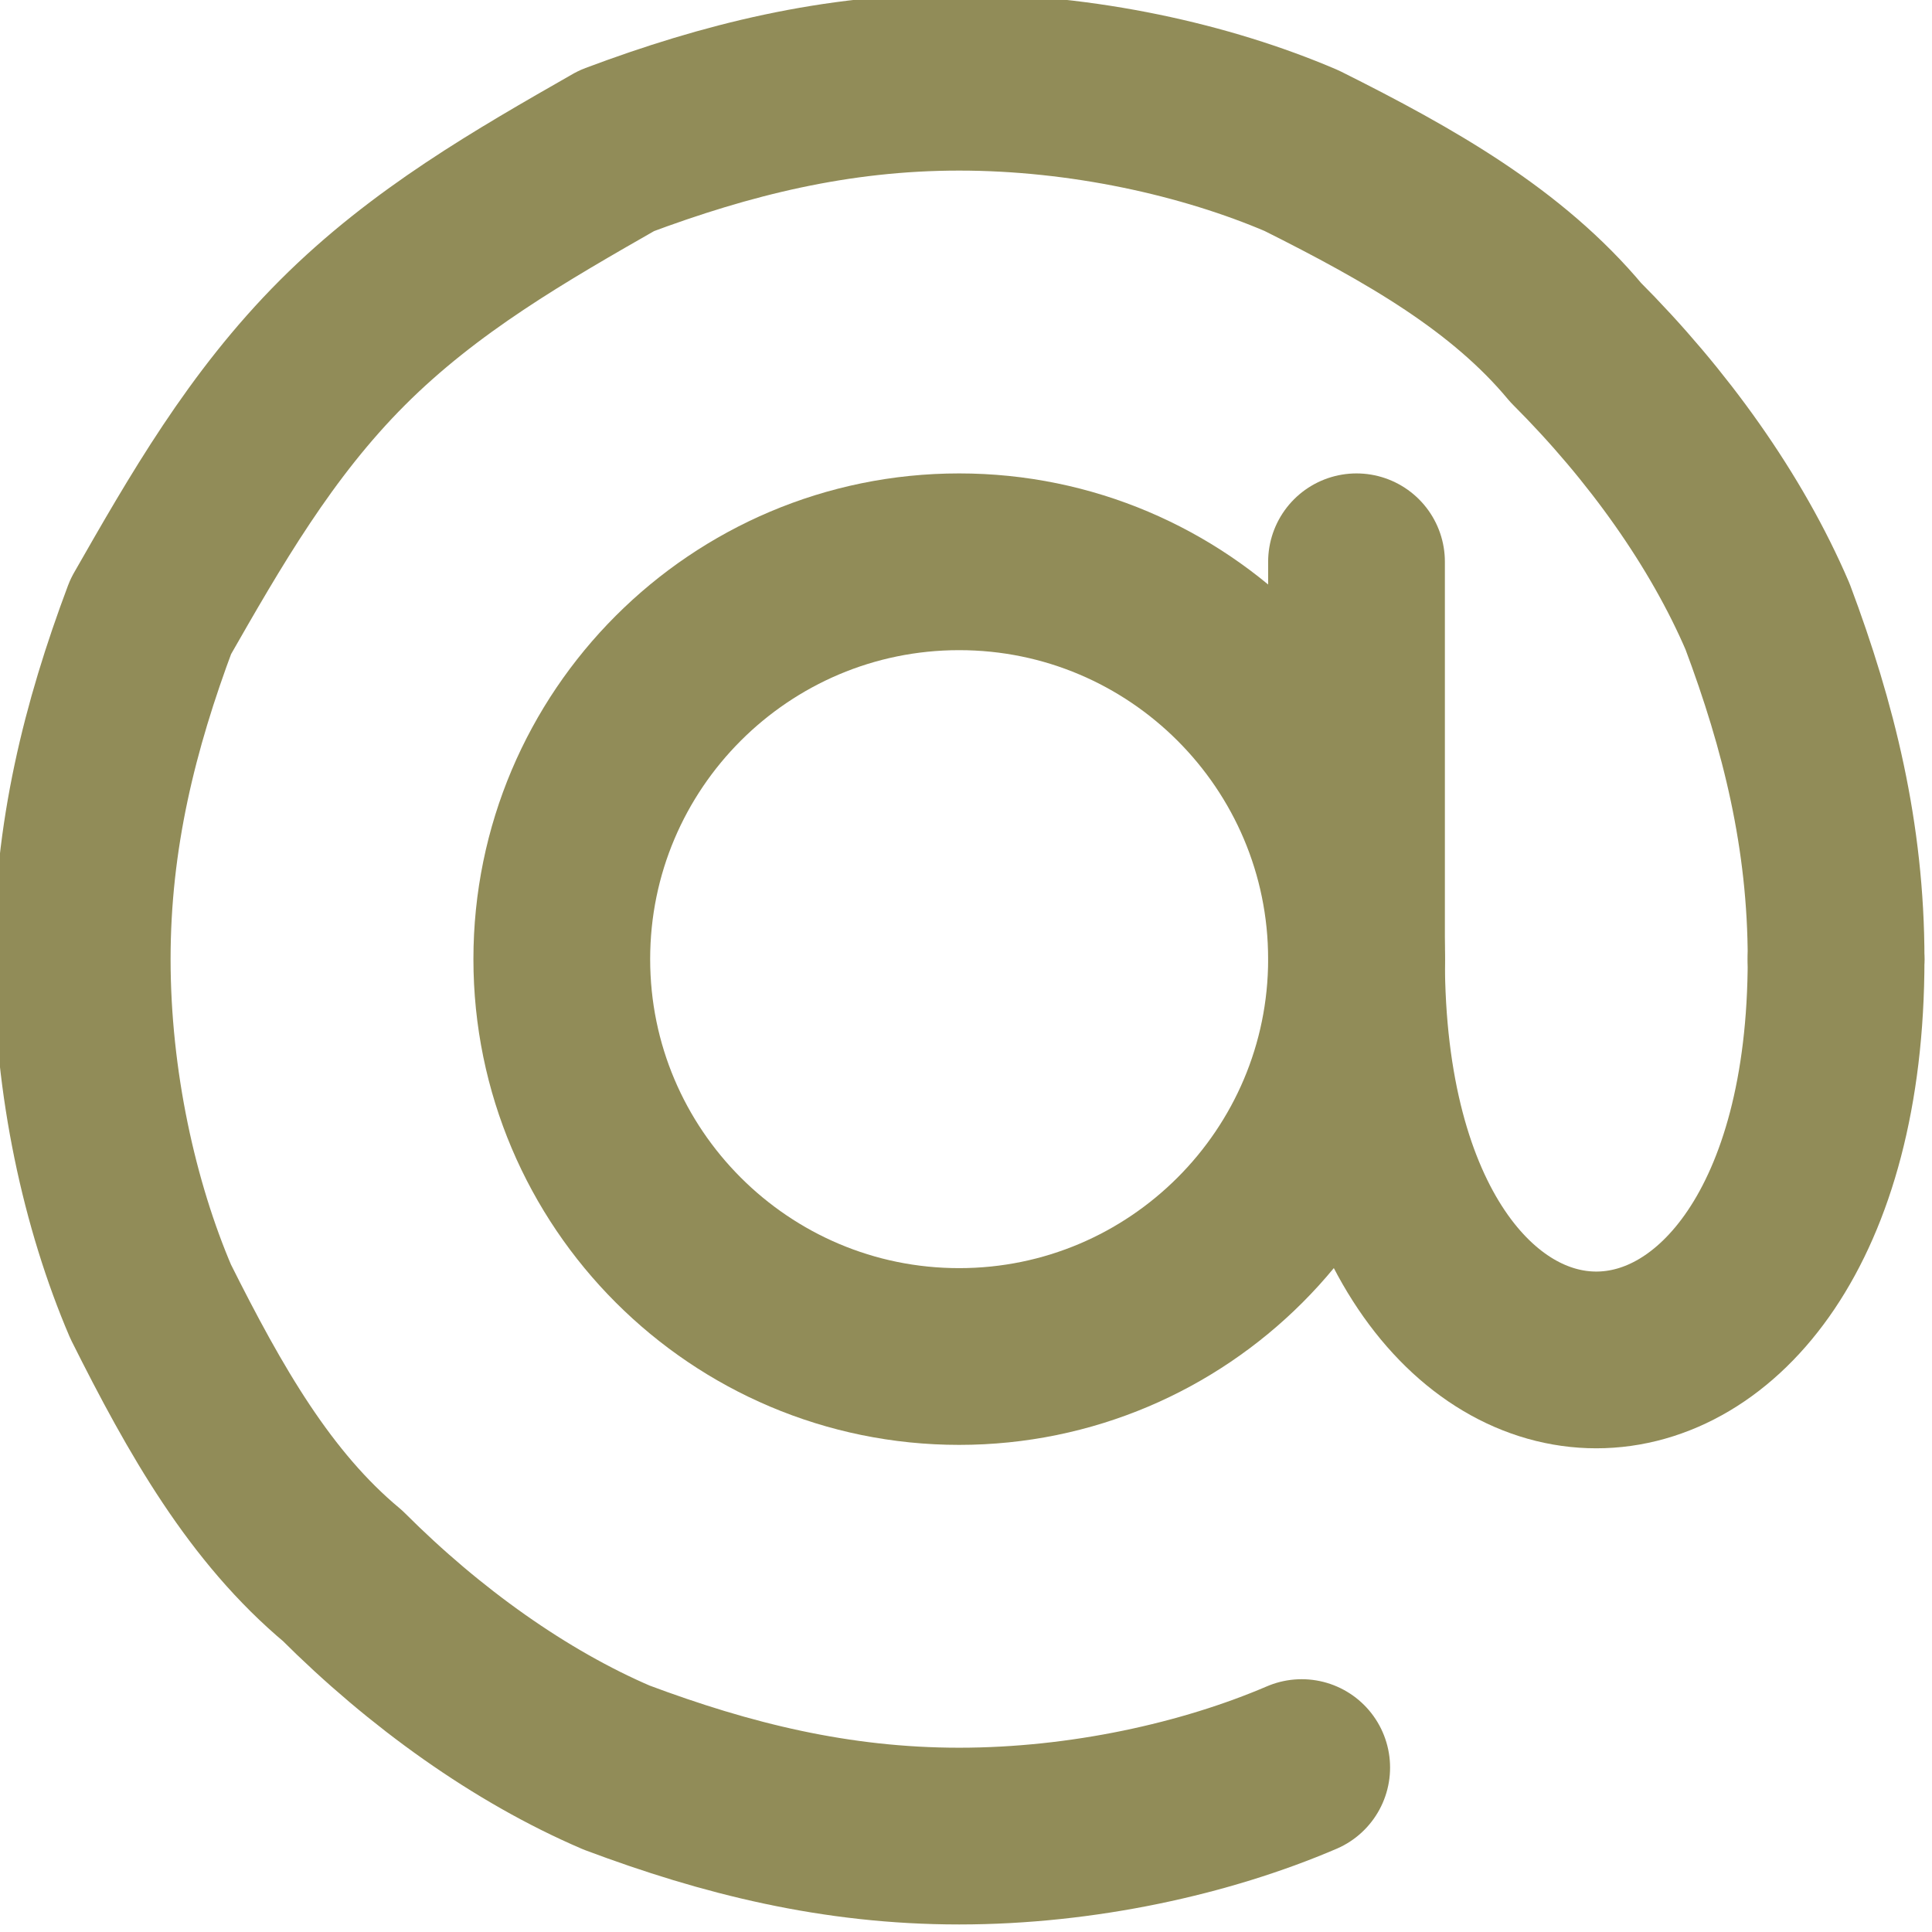 <?xml version="1.0" encoding="UTF-8"?>
<!DOCTYPE svg PUBLIC "-//W3C//DTD SVG 1.1//EN" "http://www.w3.org/Graphics/SVG/1.1/DTD/svg11.dtd">
<!-- Creator: CorelDRAW SE -->
<svg xmlns="http://www.w3.org/2000/svg" xml:space="preserve" width="19.227mm" height="19.227mm" version="1.1" style="shape-rendering:geometricPrecision; text-rendering:geometricPrecision; image-rendering:optimizeQuality; fill-rule:evenodd; clip-rule:evenodd"
viewBox="0 0 141 141"
 xmlns:xlink="http://www.w3.org/1999/xlink">
 <defs>
  <style type="text/css">
   <![CDATA[
    .str0 {stroke:#918C58;stroke-width:12.899;stroke-linecap:round;stroke-linejoin:round}
    .fil0 {fill:none;fill-rule:nonzero}
   ]]>
  </style>
 </defs>
 <g id="Ebene_x0020_1">
  <line class="fil0 str0" x1="99" y1="41" x2="99" y2= "70" />
  <path class="fil0 str0" d="M99 70c0,16 -13,29 -29,29 -16,0 -29,-13 -29,-29 0,-16 13,-29 29,-29 16,0 29,13 29,29z"/>
  <path class="fil0 str0" d="M134 70c0,39 -35,39 -35,0"/>
  <path class="fil0 str0" d="M95 129c-7,3 -16,5 -25,5 -9,0 -17,-2 -25,-5 -7,-3 -14,-8 -20,-14 -6,-5 -10,-12 -14,-20 -3,-7 -5,-16 -5,-25 0,-9 2,-17 5,-25 4,-7 8,-14 14,-20 6,-6 13,-10 20,-14 8,-3 16,-5 25,-5 9,0 18,2 25,5 8,4 15,8 20,14 6,6 11,13 14,20 3,8 5,16 5,25"/>
 </g>
</svg>
